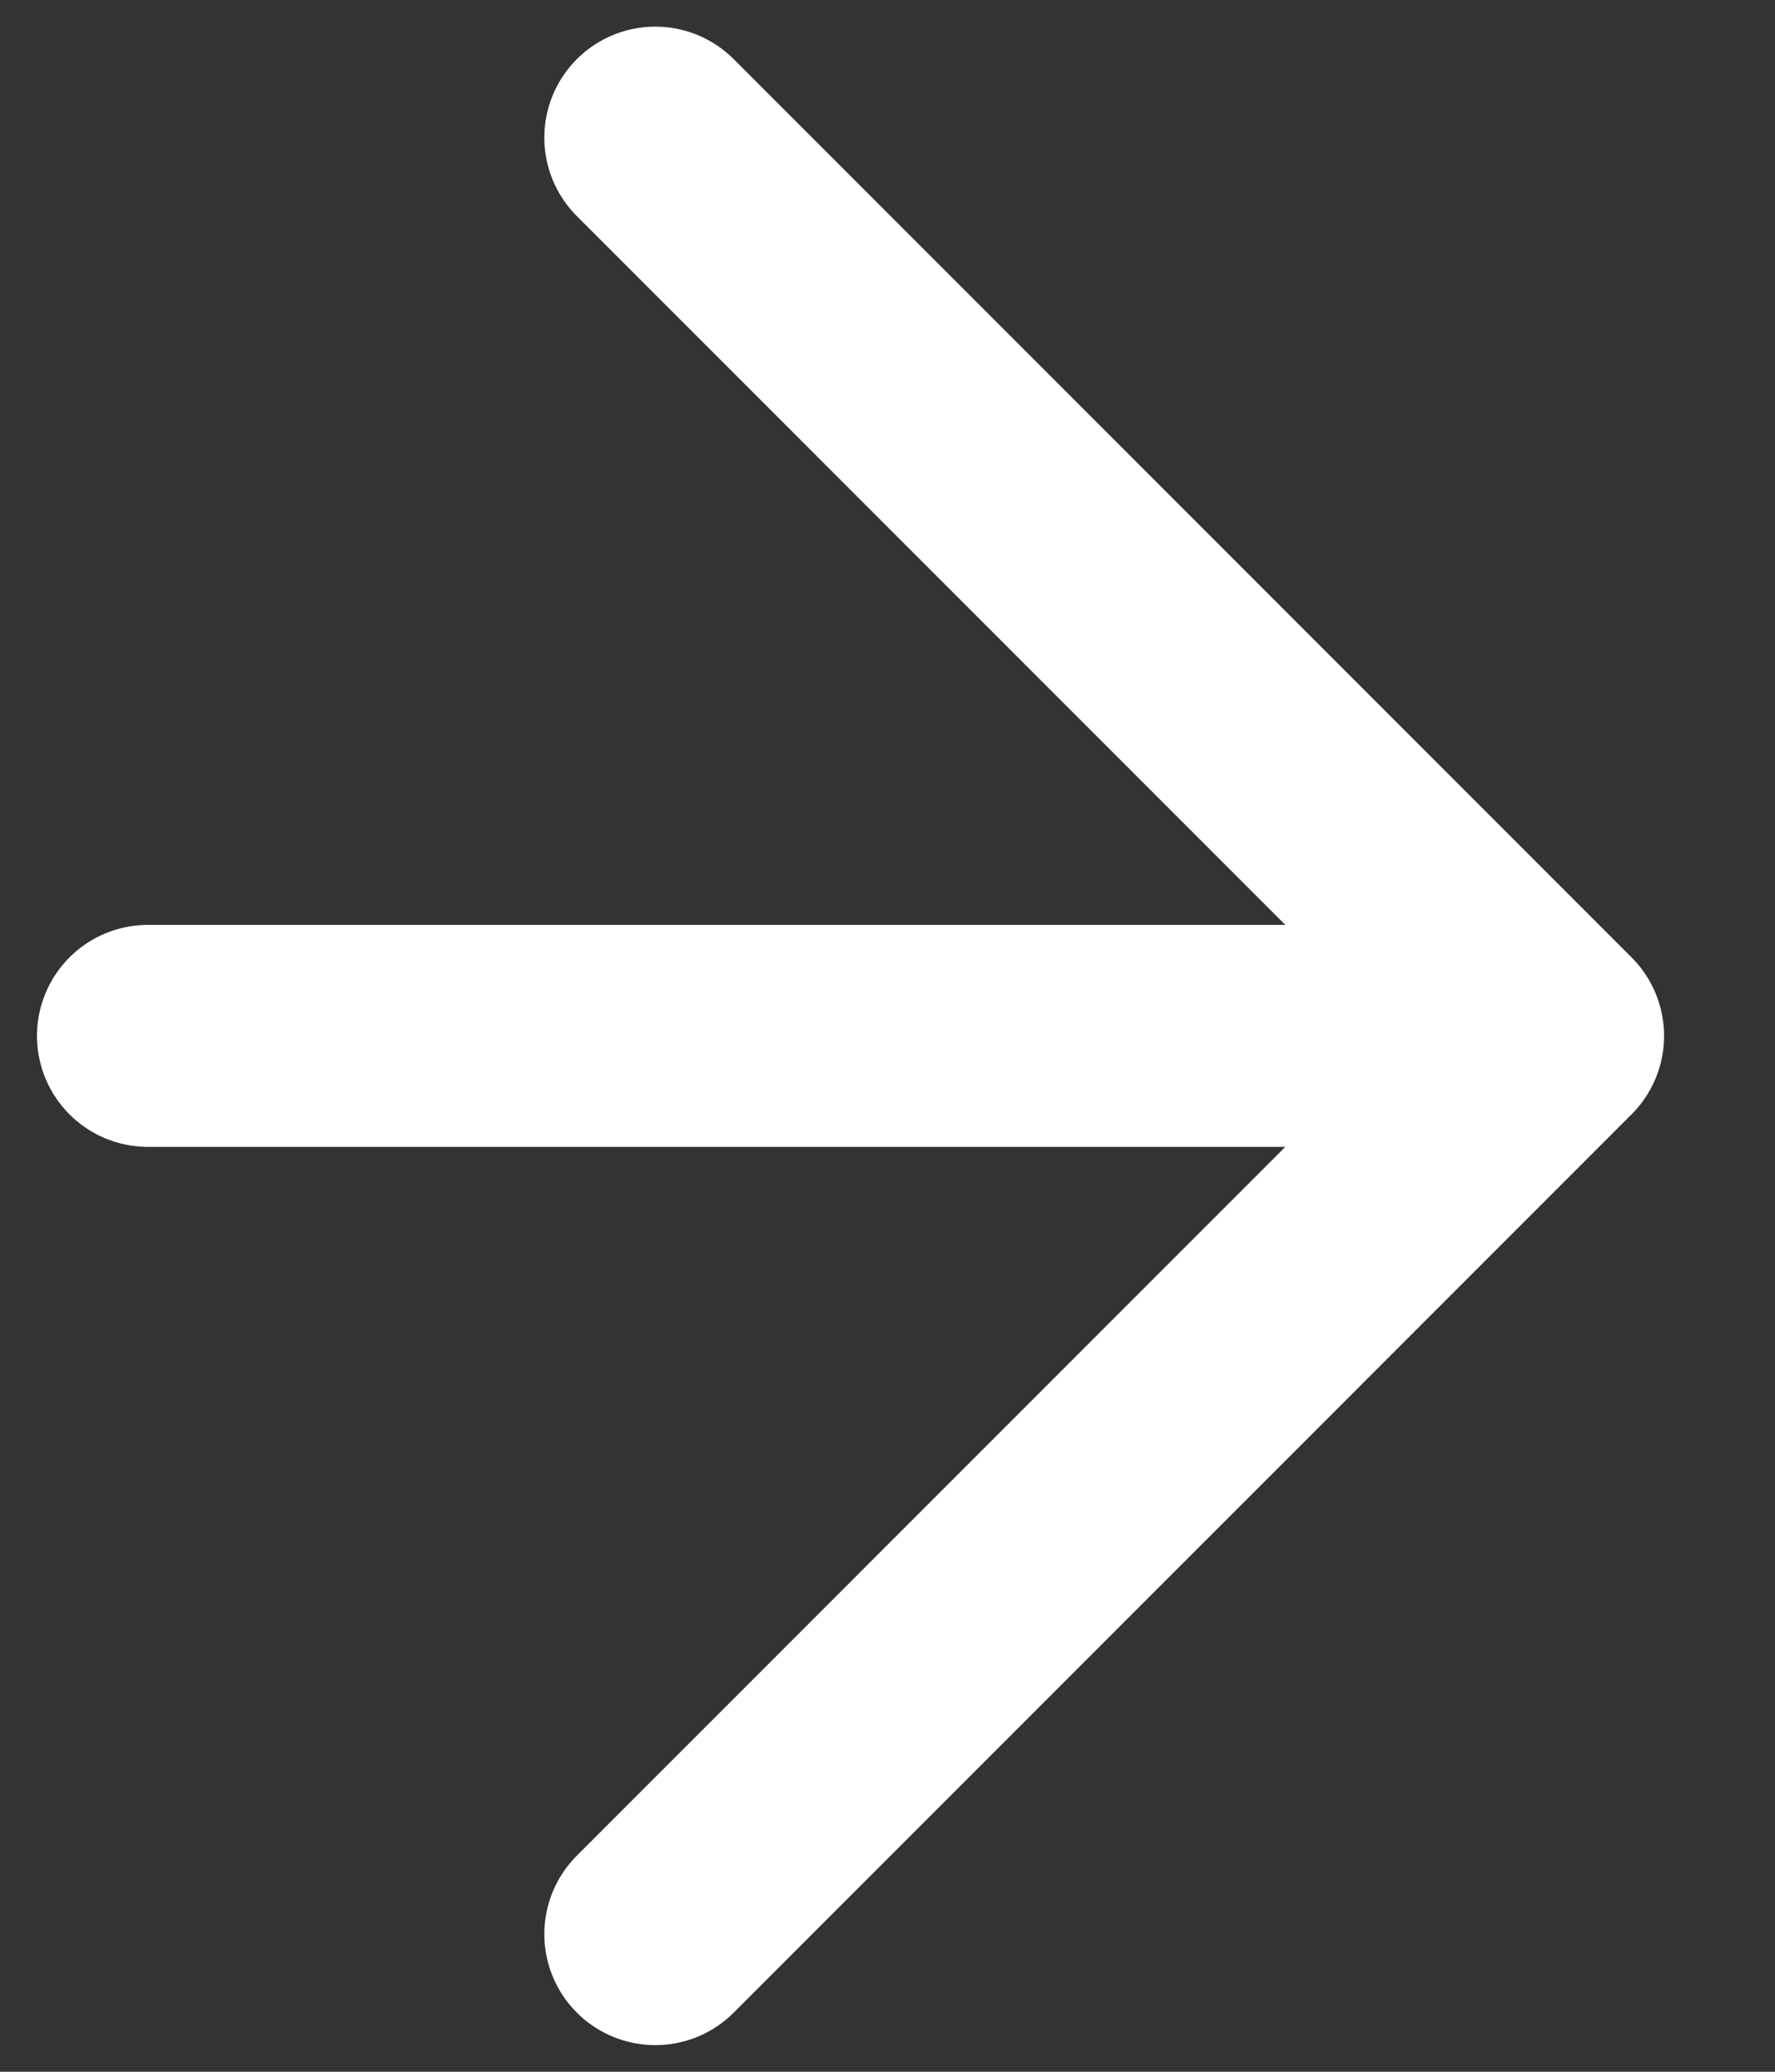 <?xml version="1.0" encoding="UTF-8"?> <svg xmlns="http://www.w3.org/2000/svg" width="12" height="14" viewBox="0 0 12 14" fill="none"><rect x="0" y="0" width="12" height="14" fill="#333333" stroke="none"/> <path d="M4.43 0.93L10.5 7L4.43 13.07M1 7H10.33" stroke="white" stroke-width="1.5" stroke-miterlimit="10" stroke-linecap="round" stroke-linejoin="round"></path> </svg> 